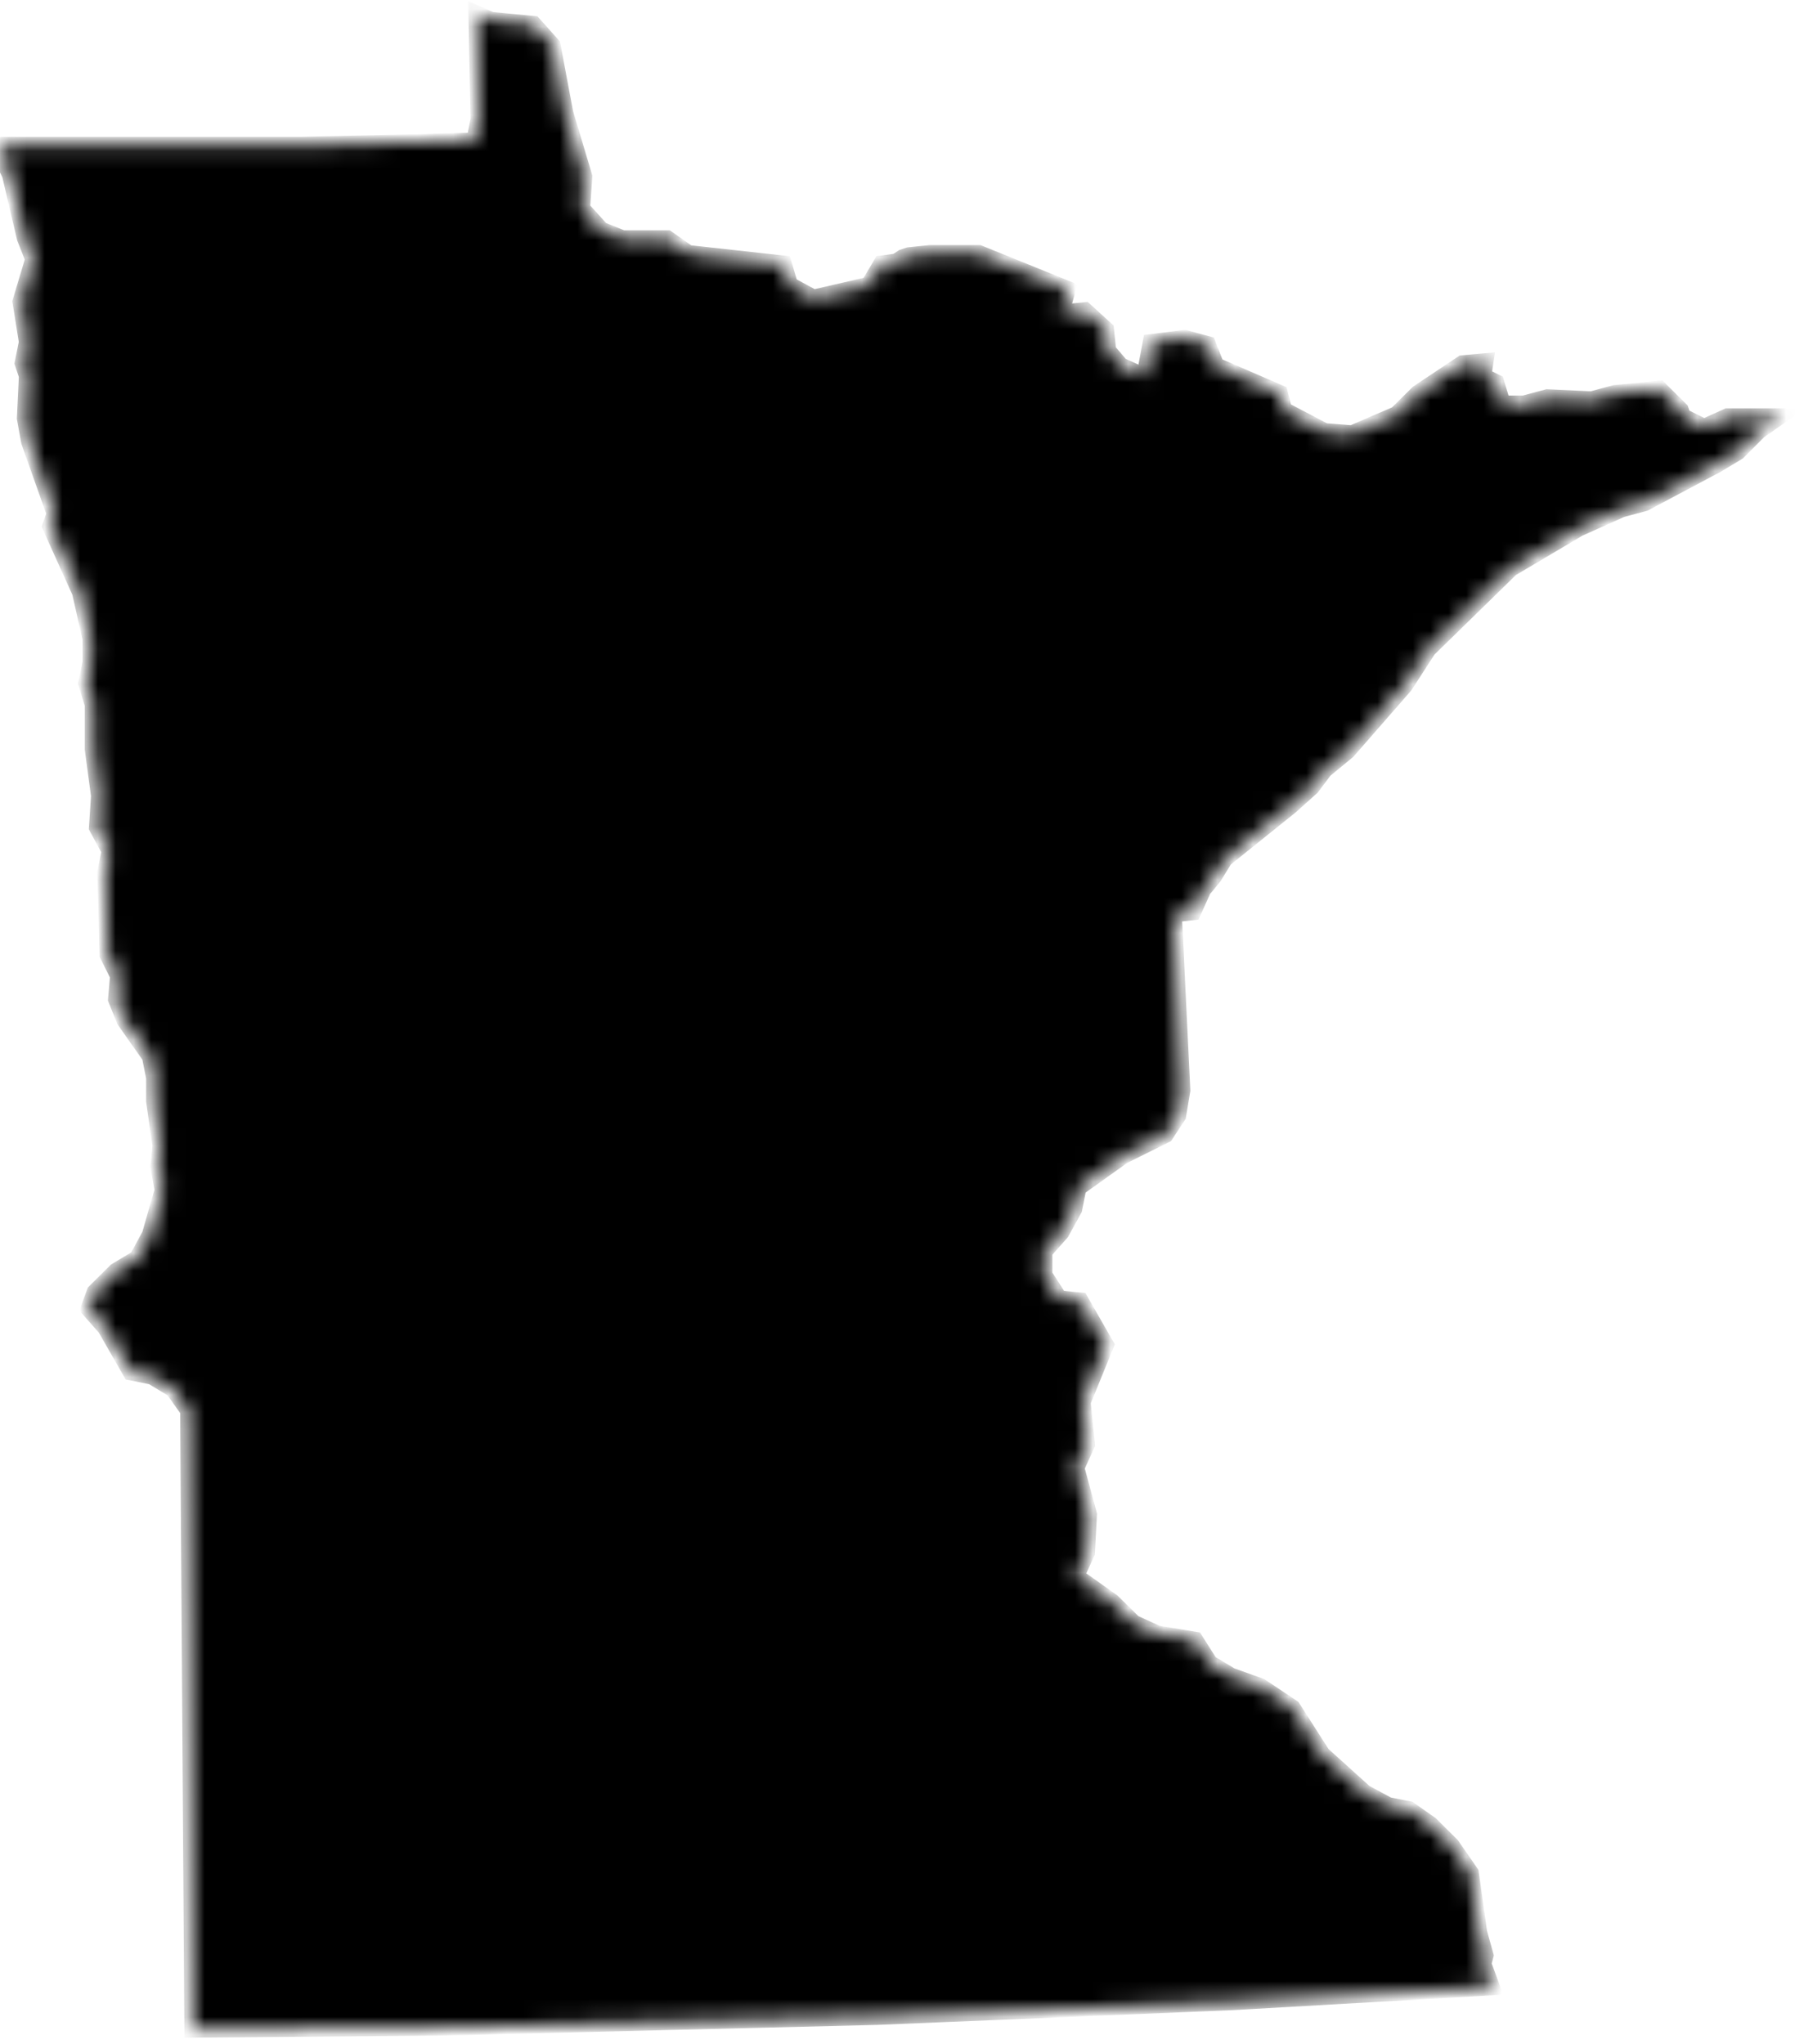 <svg width="101" height="115" viewBox="0 0 101 115" fill="none" xmlns="http://www.w3.org/2000/svg">
<mask id="path-1-inside-1_40000136_15948" fill="white">
<path d="M0.319 8.146H16.895L26.685 7.907L26.924 6.711L26.8 0.749L27.633 1.112L30.025 1.342L31.097 2.538L31.814 6.357L32.886 9.936L32.762 11.725L33.843 12.921L35.03 13.4H37.546L38.733 14.232L44.102 14.826L44.457 16.022L45.777 16.74L48.877 16.022L49.586 14.826L50.428 14.711L50.791 14.472L51.137 14.357L52.341 14.232H55.079L60.093 16.261L59.73 17.581L61.05 17.448L62.237 18.529L62.361 19.725L63.07 20.558L64.39 21.152L64.745 19.247L66.658 19.008L67.969 19.362L68.439 20.558L72.018 22.108L72.257 23.056L74.534 24.252L76.076 24.376L78.583 23.296L79.779 22.108L82.286 20.434L83.597 20.319L83.473 21.152L84.191 21.506L84.554 22.702H85.741L87.061 22.348L89.56 22.463L90.871 22.108L93.378 21.869L94.574 23.056L94.698 23.42L95.885 24.013L97.196 23.42H100.182L98.986 24.252L97.79 25.448L96.594 26.166L92.545 28.319L91.234 28.673L88.842 29.745L85.024 32.004L80.372 36.549L79.061 38.578L75.836 42.272L74.534 43.344L73.817 44.301L72.621 45.373L68.917 48.35L68.324 49.316L67.845 49.909L67.73 50.024L67.137 51.336L66.056 51.459L66.534 61.355L66.295 62.791L65.586 63.871L63.194 65.059L60.687 66.848L60.448 68.044L59.73 69.355L58.773 70.436V71.739L59.615 73.059L60.802 73.174L62.237 75.681L60.926 78.897L61.165 81.289L60.572 82.6L61.281 85.222L61.165 87.375L60.572 88.686L62.592 90.122L63.797 91.309L65.108 91.911L67.252 92.266L68.085 93.577L69.272 94.286L70.946 94.888L72.736 96.084L74.41 98.707L76.793 100.859L78.104 101.568L79.3 101.807L80.496 102.649L81.692 103.836L82.764 105.386L83.234 108.735L83.597 110.038L83.473 110.516L83.96 111.836L69.396 112.669L49.356 113.502L25.25 114.095L10.818 114.219L10.578 79.375L9.737 78.188L8.55 77.471L7.354 77.231L5.918 74.724L4.97 73.652L5.325 72.695L6.521 71.508L7.717 70.791L8.426 69.479L9.143 66.972L8.904 65.652L9.019 64.465L8.665 61.958V60.647L8.426 59.451L6.999 57.422L6.521 56.235L6.636 54.915L6.042 53.727L5.918 49.076L6.158 47.88L5.449 46.569L5.564 44.779L5.21 42.148V39.65L4.846 38.454L5.086 37.258V35.947L4.492 33.324L2.818 29.621L3.066 28.904L1.63 24.855L1.391 23.535L1.506 21.152L1.267 20.434L1.506 19.247L1.143 16.979L1.861 14.587L1.391 13.4L0.55 9.821L0.08 8.864V8.749L0.319 8.146Z"/>
</mask>
<path d="M0.319 8.146H16.895L26.685 7.907L26.924 6.711L26.8 0.749L27.633 1.112L30.025 1.342L31.097 2.538L31.814 6.357L32.886 9.936L32.762 11.725L33.843 12.921L35.03 13.4H37.546L38.733 14.232L44.102 14.826L44.457 16.022L45.777 16.74L48.877 16.022L49.586 14.826L50.428 14.711L50.791 14.472L51.137 14.357L52.341 14.232H55.079L60.093 16.261L59.73 17.581L61.05 17.448L62.237 18.529L62.361 19.725L63.07 20.558L64.39 21.152L64.745 19.247L66.658 19.008L67.969 19.362L68.439 20.558L72.018 22.108L72.257 23.056L74.534 24.252L76.076 24.376L78.583 23.296L79.779 22.108L82.286 20.434L83.597 20.319L83.473 21.152L84.191 21.506L84.554 22.702H85.741L87.061 22.348L89.56 22.463L90.871 22.108L93.378 21.869L94.574 23.056L94.698 23.42L95.885 24.013L97.196 23.42H100.182L98.986 24.252L97.79 25.448L96.594 26.166L92.545 28.319L91.234 28.673L88.842 29.745L85.024 32.004L80.372 36.549L79.061 38.578L75.836 42.272L74.534 43.344L73.817 44.301L72.621 45.373L68.917 48.35L68.324 49.316L67.845 49.909L67.73 50.024L67.137 51.336L66.056 51.459L66.534 61.355L66.295 62.791L65.586 63.871L63.194 65.059L60.687 66.848L60.448 68.044L59.73 69.355L58.773 70.436V71.739L59.615 73.059L60.802 73.174L62.237 75.681L60.926 78.897L61.165 81.289L60.572 82.6L61.281 85.222L61.165 87.375L60.572 88.686L62.592 90.122L63.797 91.309L65.108 91.911L67.252 92.266L68.085 93.577L69.272 94.286L70.946 94.888L72.736 96.084L74.41 98.707L76.793 100.859L78.104 101.568L79.3 101.807L80.496 102.649L81.692 103.836L82.764 105.386L83.234 108.735L83.597 110.038L83.473 110.516L83.96 111.836L69.396 112.669L49.356 113.502L25.25 114.095L10.818 114.219L10.578 79.375L9.737 78.188L8.55 77.471L7.354 77.231L5.918 74.724L4.97 73.652L5.325 72.695L6.521 71.508L7.717 70.791L8.426 69.479L9.143 66.972L8.904 65.652L9.019 64.465L8.665 61.958V60.647L8.426 59.451L6.999 57.422L6.521 56.235L6.636 54.915L6.042 53.727L5.918 49.076L6.158 47.88L5.449 46.569L5.564 44.779L5.21 42.148V39.65L4.846 38.454L5.086 37.258V35.947L4.492 33.324L2.818 29.621L3.066 28.904L1.63 24.855L1.391 23.535L1.506 21.152L1.267 20.434L1.506 19.247L1.143 16.979L1.861 14.587L1.391 13.4L0.55 9.821L0.08 8.864V8.749L0.319 8.146Z" fill="#4A3AFF" stroke="#353233" style="fill:#4A3AFF;fill:color(display-p3 0.29 0.228 1);fill-opacity:1;stroke:#353233;stroke:color(display-p3 0.208 0.196 0.2);stroke-opacity:1;" stroke-width="0.886" mask="url(#path-1-inside-1_40000136_15948)"/>
</svg>
